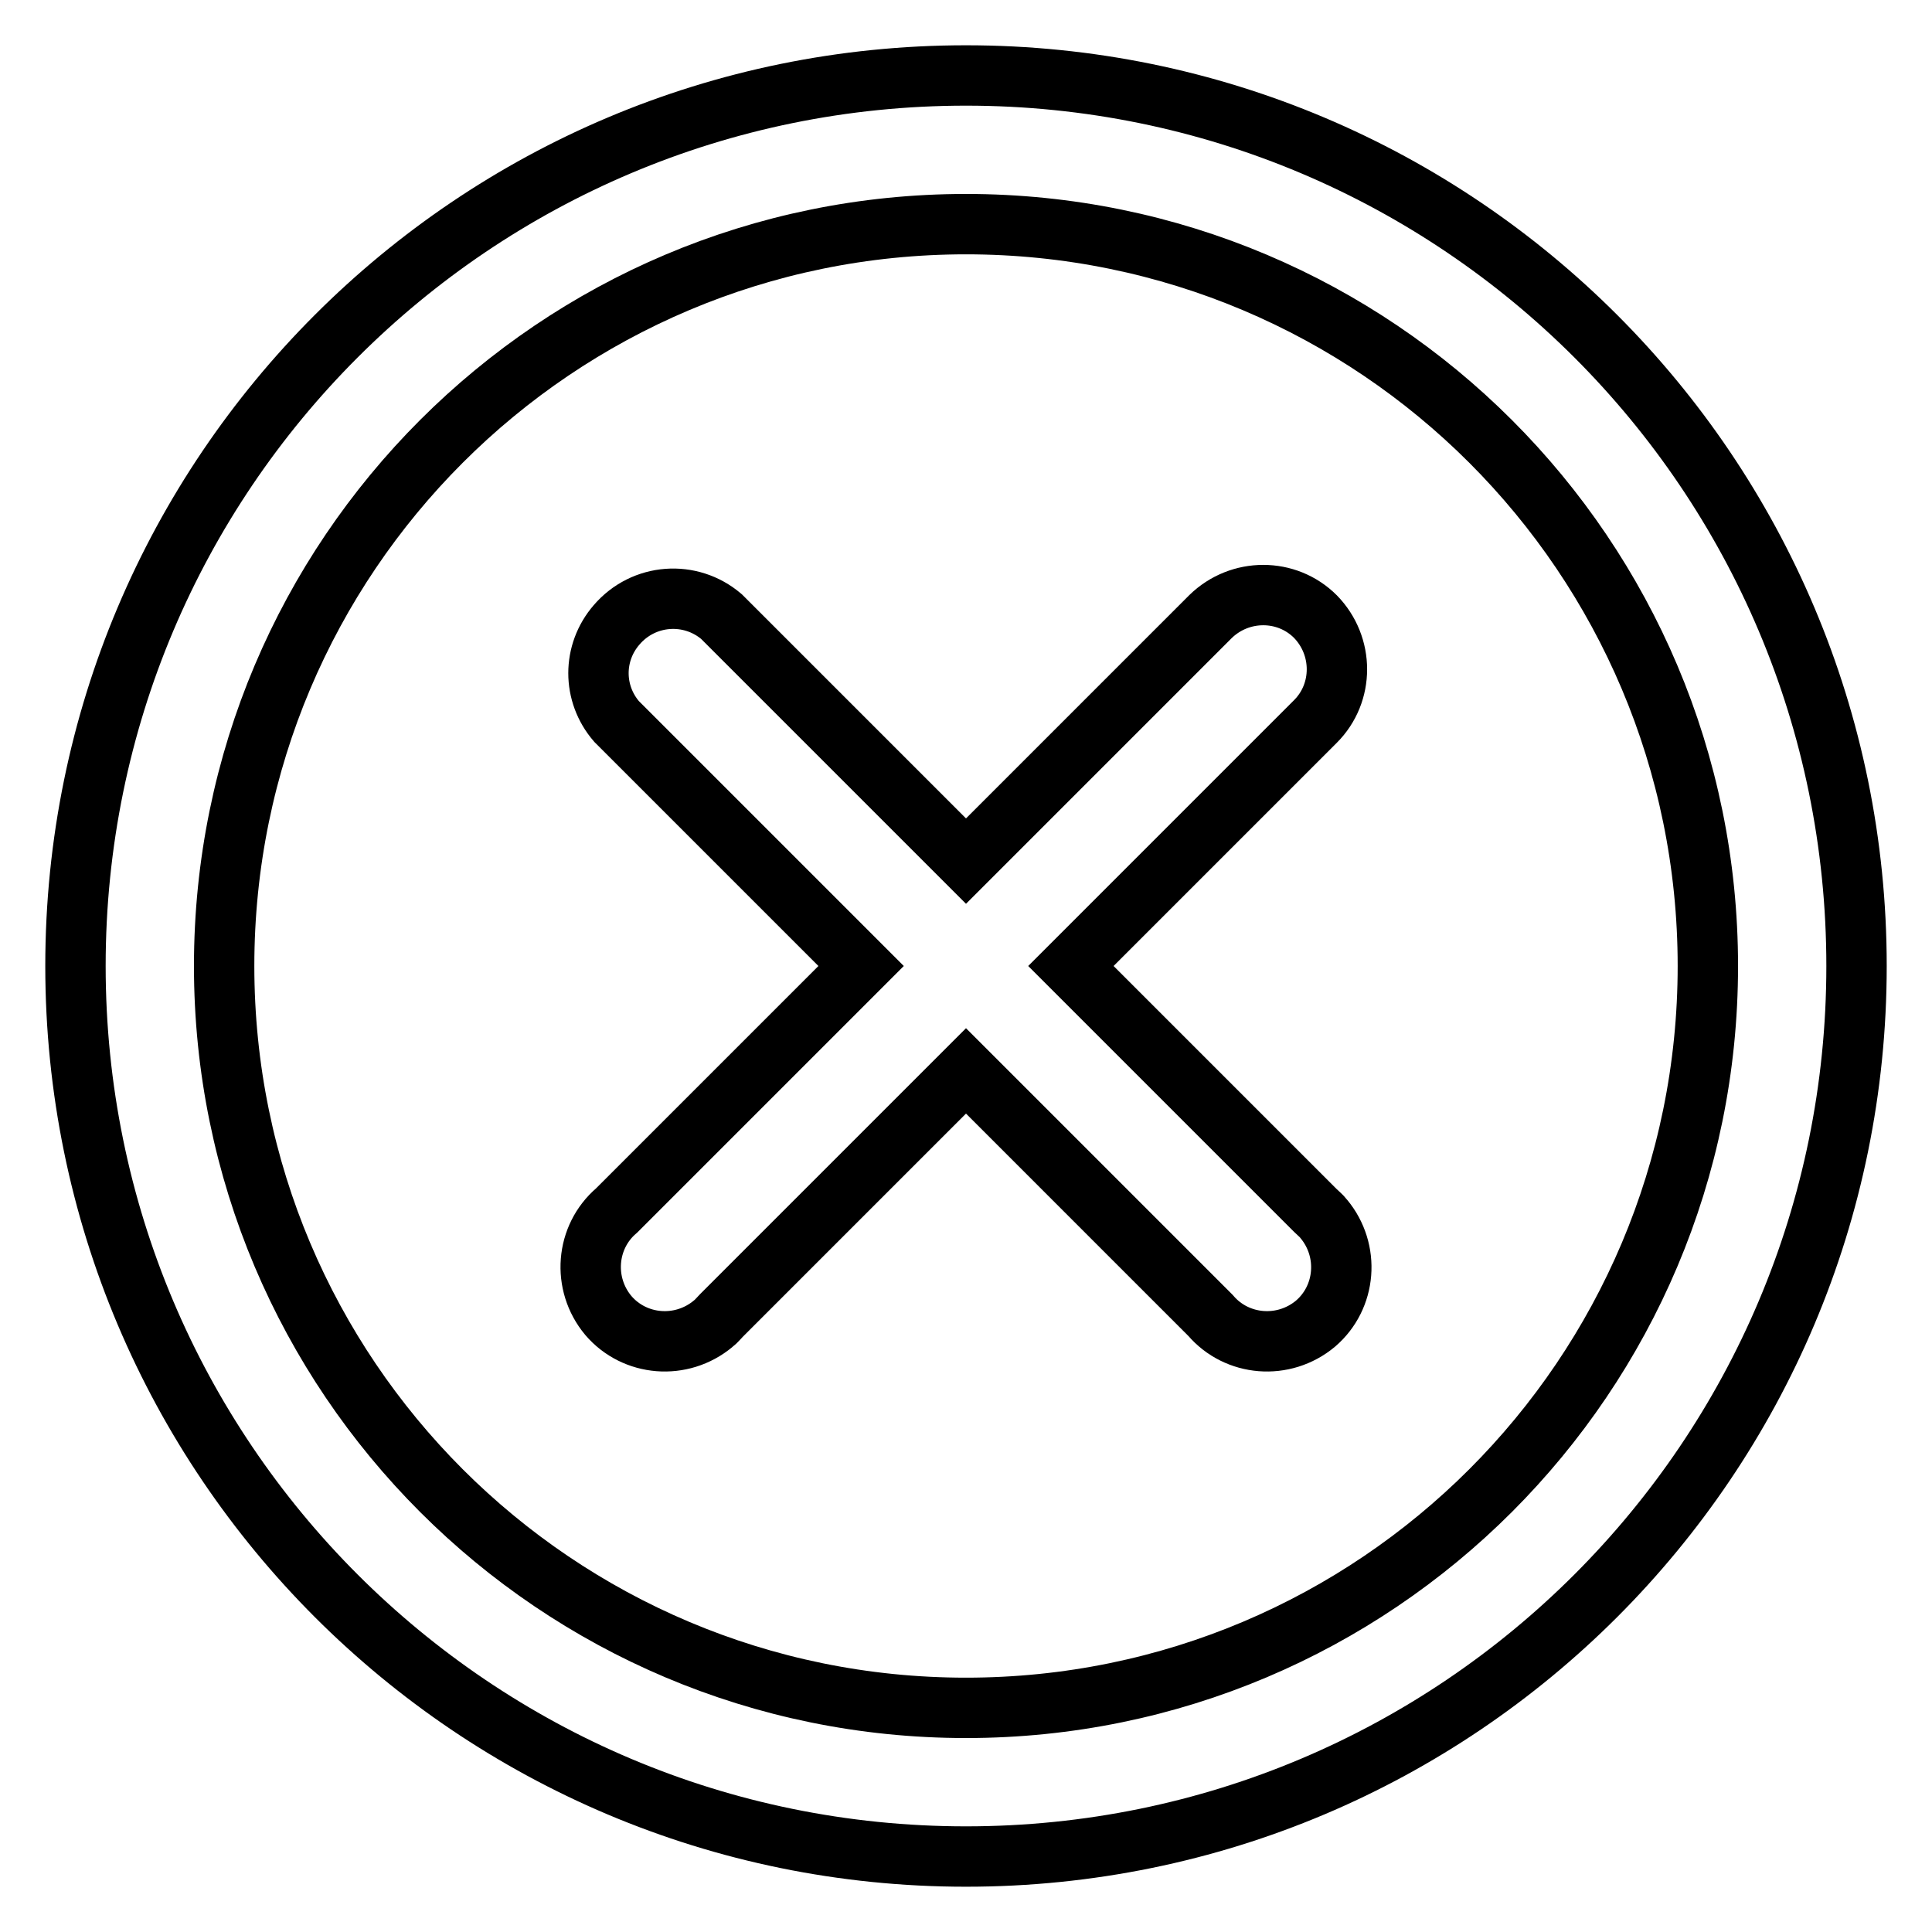 <?xml version="1.0" encoding="utf-8"?>
<!-- Svg Vector Icons : http://www.onlinewebfonts.com/icon -->
<!DOCTYPE svg PUBLIC "-//W3C//DTD SVG 1.1//EN" "http://www.w3.org/Graphics/SVG/1.1/DTD/svg11.dtd">
<svg version="1.1" xmlns="http://www.w3.org/2000/svg" xmlns:xlink="http://www.w3.org/1999/xlink" x="0px" y="0px" viewBox="0 0 256 256" enable-background="new 0 0 256 256" xml:space="preserve">
<g> <path stroke-width="8" fill-opacity="0" stroke="#000000"  d="M128,10C62.8,10,10,62.8,10,128c0,65.2,52.8,118,118,118c65.2,0,118-52.8,118-118C246,62.8,193.2,10,128,10 z M128,226.3c-54.3,0-98.3-44-98.3-98.3s44-98.3,98.3-98.3s98.3,44,98.3,98.3S182.3,226.3,128,226.3L128,226.3z"/> <path stroke-width="8" fill-opacity="0" stroke="#000000"  d="M174.3,81.7c-3.8-3.8-10-3.8-13.9,0L128,114.1L95.6,81.7c-4.1-3.5-10.3-3.1-13.9,1.1 c-3.2,3.7-3.2,9.1,0,12.8l32.4,32.4l-32.4,32.4c-4.1,3.5-4.6,9.7-1.1,13.9c3.5,4.1,9.7,4.6,13.9,1.1c0.4-0.3,0.7-0.7,1.1-1.1 l32.4-32.4l32.4,32.4c3.5,4.1,9.7,4.6,13.9,1.1c4.1-3.5,4.6-9.7,1.1-13.9c-0.3-0.4-0.7-0.7-1.1-1.1L141.9,128l32.4-32.4 C178.1,91.8,178.1,85.6,174.3,81.7L174.3,81.7z"/></g>
</svg>